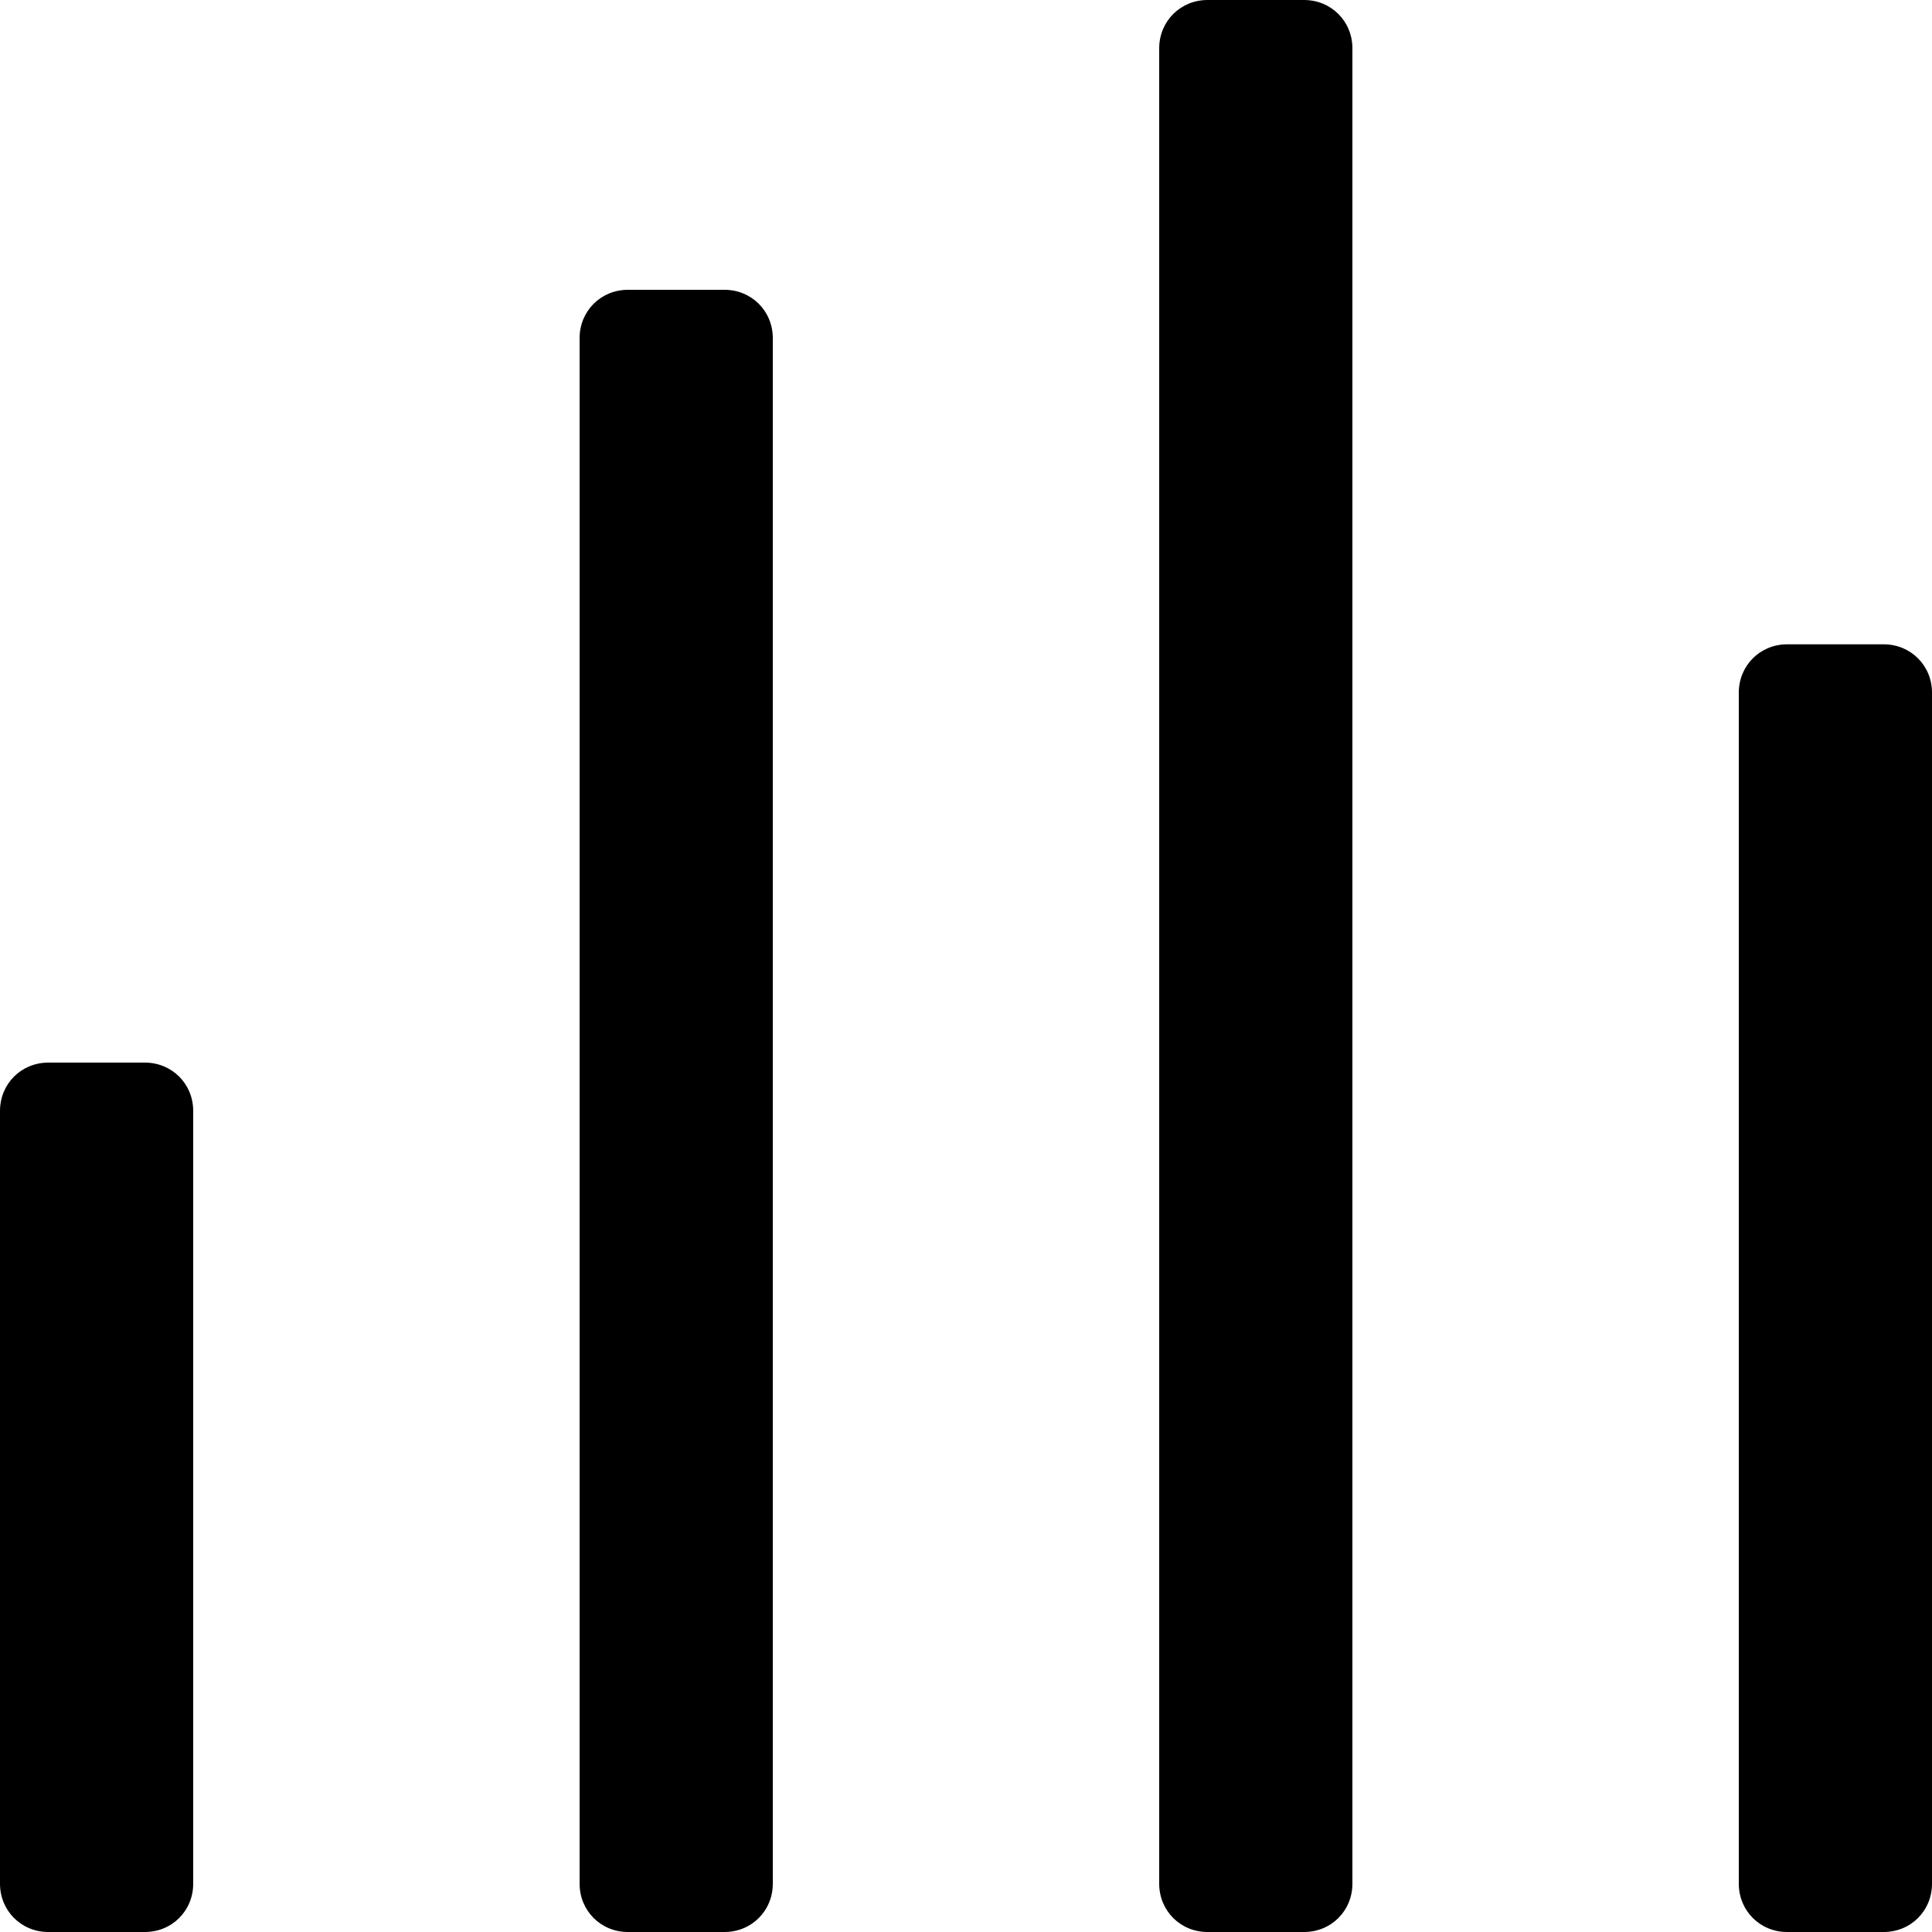 <svg xmlns="http://www.w3.org/2000/svg" fill="none" viewBox="0 0 50 50" height="50" width="50">
<g clip-path="url(#clip0_2505_1421)">
<path fill="black" d="M0 28.75C0 28.05 0.55 27.5 1.25 27.5H3.75C4.45 27.5 5 28.05 5 28.75V48.75C5 49.45 4.45 50 3.75 50H1.25C0.55 50 0 49.45 0 48.75V28.75ZM15 48.75C15 49.45 15.55 50 16.25 50H18.75C19.45 50 20 49.45 20 48.75V8.75C20 8.05 19.45 7.5 18.75 7.5H16.25C15.55 7.5 15 8.05 15 8.75V48.75ZM30 48.75C30 49.45 30.55 50 31.25 50H33.75C34.45 50 35 49.45 35 48.75V1.25C35 0.55 34.45 0 33.75 0H31.25C30.55 0 30 0.55 30 1.25V48.75ZM45 48.75C45 49.45 45.55 50 46.25 50H48.75C49.45 50 50 49.45 50 48.75V17.925C50 17.225 49.45 16.675 48.75 16.675H46.25C45.55 16.675 45 17.225 45 17.925V48.75Z"></path>
</g>
<defs>
<clipPath id="clip0_2505_1421">
<rect fill="white" height="50" width="50"></rect>
</clipPath>
</defs>
</svg>